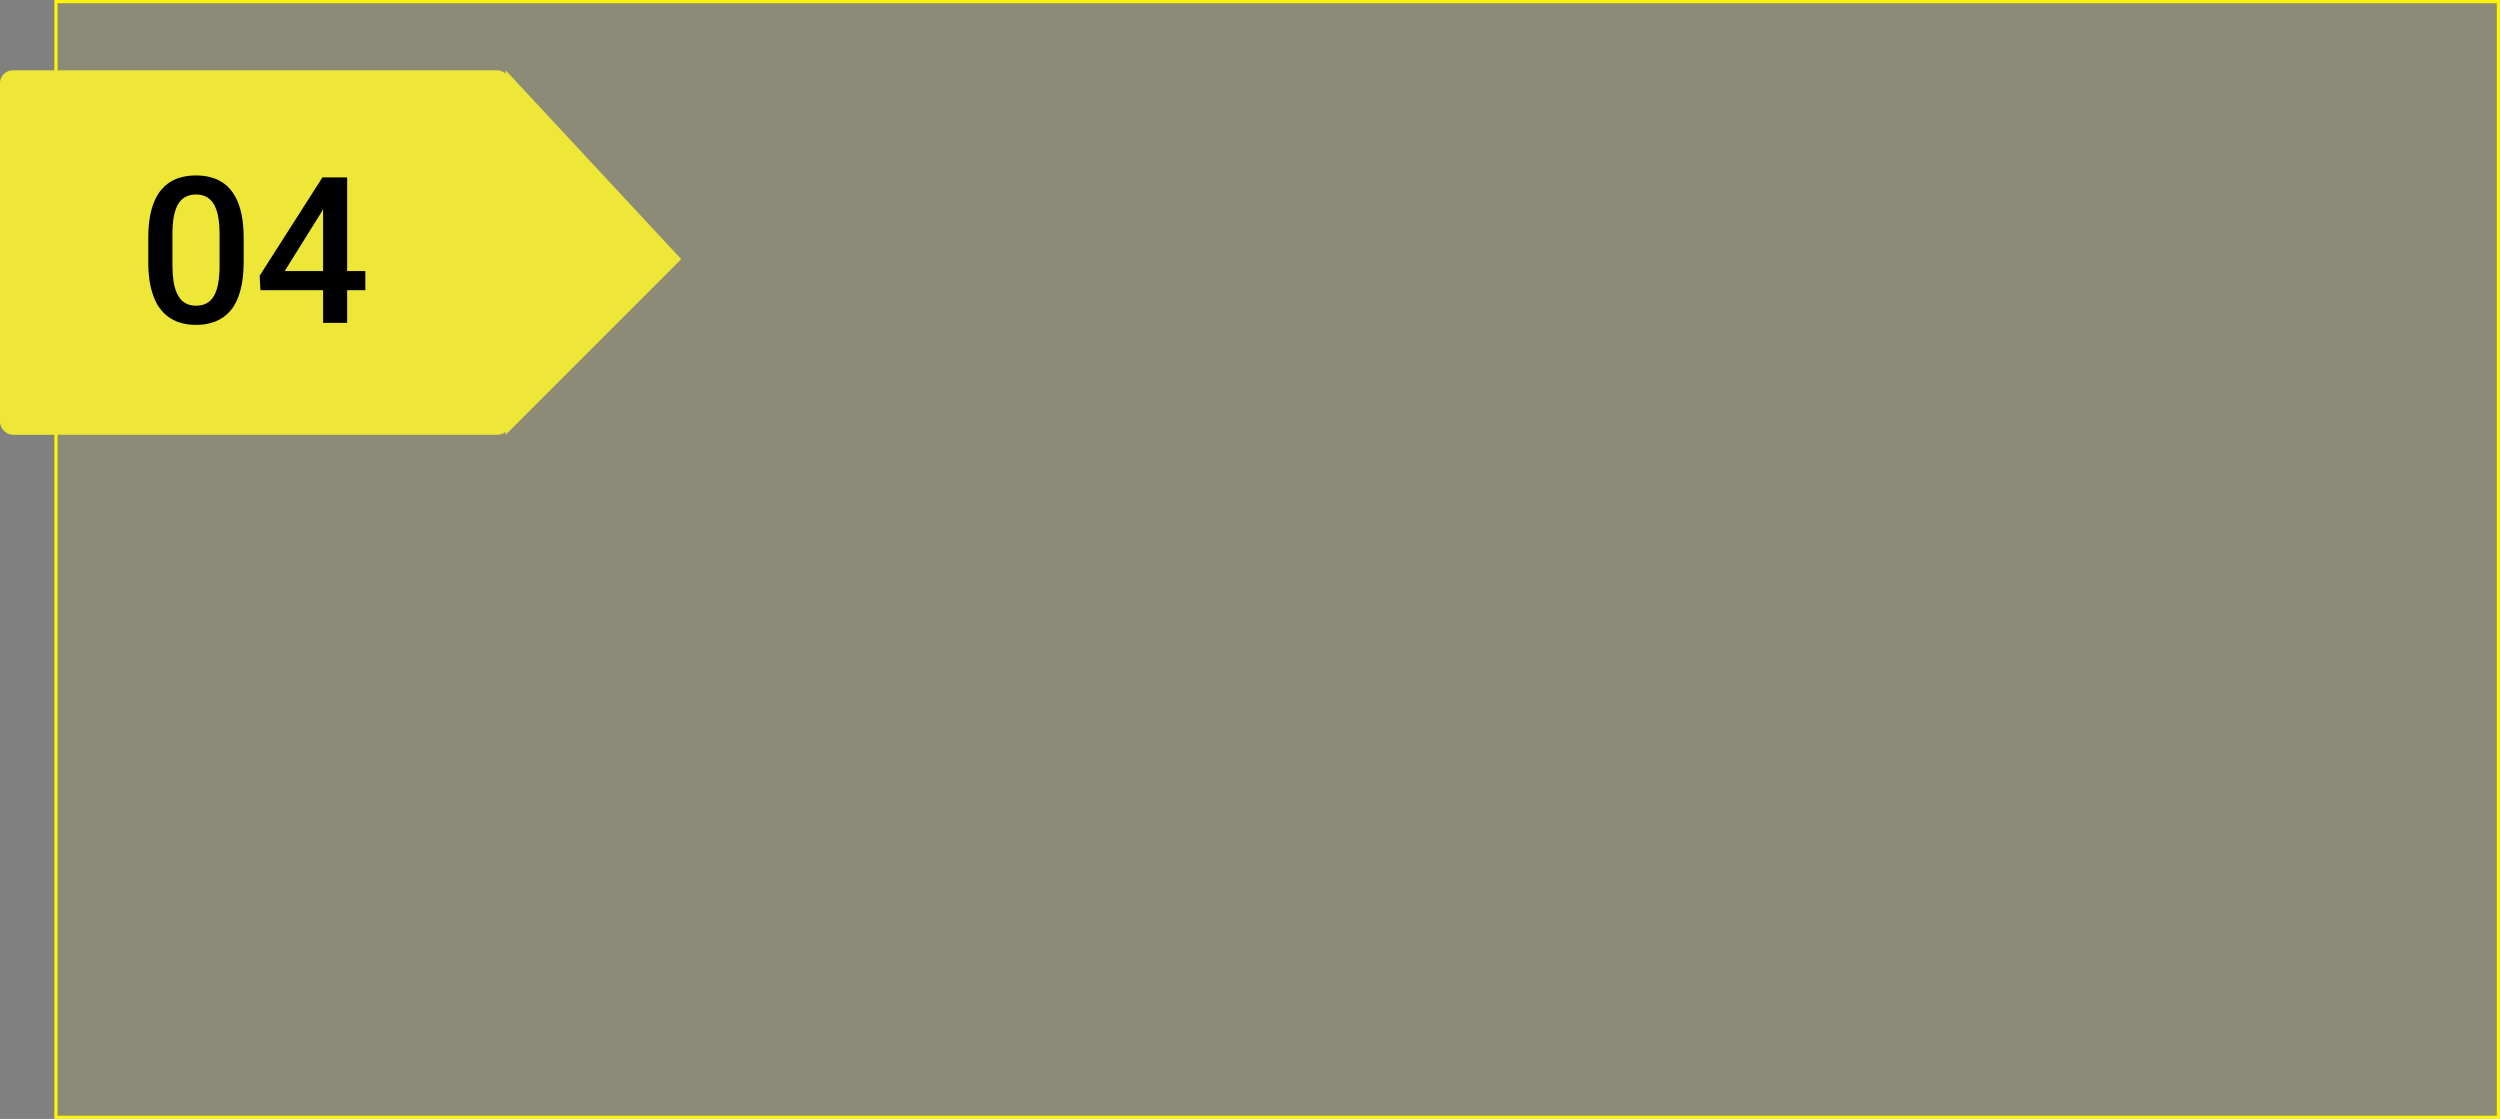 <?xml version="1.0" encoding="UTF-8"?> <svg xmlns="http://www.w3.org/2000/svg" width="782" height="350" viewBox="0 0 782 350" fill="none"><rect x="0" y="0" width="782" height="350" fill="#808080" stroke="none"/> <rect x="17.5" y="0.5" width="764" height="349" fill="#EEE738" fill-opacity="0.11" stroke="#FFF500"></rect> <rect y="22" width="159.6" height="114" rx="4" fill="url(#paint0_linear_588_328)"></rect> <path d="M213.095 81.073L158.167 136V22L213.095 81.073Z" fill="url(#paint1_linear_588_328)"></path> <path d="M76.219 74.438V81.875C76.219 85.438 75.865 88.479 75.156 91C74.469 93.5 73.469 95.531 72.156 97.094C70.844 98.656 69.271 99.802 67.438 100.531C65.625 101.26 63.594 101.625 61.344 101.625C59.552 101.625 57.885 101.396 56.344 100.938C54.823 100.479 53.448 99.76 52.219 98.781C50.99 97.802 49.938 96.542 49.062 95C48.208 93.438 47.542 91.573 47.062 89.406C46.604 87.24 46.375 84.729 46.375 81.875V74.438C46.375 70.854 46.729 67.833 47.438 65.375C48.146 62.896 49.156 60.885 50.469 59.344C51.781 57.781 53.344 56.646 55.156 55.938C56.99 55.229 59.031 54.875 61.281 54.875C63.094 54.875 64.76 55.104 66.281 55.562C67.823 56 69.198 56.698 70.406 57.656C71.635 58.615 72.677 59.865 73.531 61.406C74.406 62.927 75.073 64.771 75.531 66.938C75.99 69.083 76.219 71.583 76.219 74.438ZM68.688 82.938V73.312C68.688 71.5 68.583 69.906 68.375 68.531C68.167 67.135 67.854 65.958 67.438 65C67.042 64.021 66.542 63.229 65.938 62.625C65.333 62 64.646 61.552 63.875 61.281C63.104 60.99 62.24 60.844 61.281 60.844C60.115 60.844 59.073 61.073 58.156 61.531C57.24 61.969 56.469 62.677 55.844 63.656C55.219 64.635 54.74 65.927 54.406 67.531C54.094 69.115 53.938 71.042 53.938 73.312V82.938C53.938 84.771 54.042 86.385 54.25 87.781C54.458 89.177 54.771 90.375 55.188 91.375C55.604 92.354 56.104 93.167 56.688 93.812C57.292 94.438 57.979 94.896 58.75 95.188C59.542 95.479 60.406 95.625 61.344 95.625C62.531 95.625 63.583 95.396 64.5 94.938C65.417 94.479 66.188 93.75 66.812 92.75C67.438 91.729 67.906 90.406 68.219 88.781C68.531 87.156 68.688 85.208 68.688 82.938ZM114.281 84.781V90.781H81.469L81.219 86.25L100.844 55.5H106.875L100.344 66.688L89.062 84.781H114.281ZM108.594 55.5V101H101.062V55.5H108.594Z" fill="black"></path> <defs> <linearGradient id="paint0_linear_588_328" x1="79.8" y1="22" x2="79.8" y2="136" gradientUnits="userSpaceOnUse"> <stop stop-color="#EEE738"></stop> <stop offset="1" stop-color="#EEE738"></stop> </linearGradient> <linearGradient id="paint1_linear_588_328" x1="213.095" y1="79" x2="158.167" y2="79" gradientUnits="userSpaceOnUse"> <stop stop-color="#EEE738"></stop> <stop offset="1" stop-color="#EEE738"></stop> </linearGradient> </defs> </svg> 